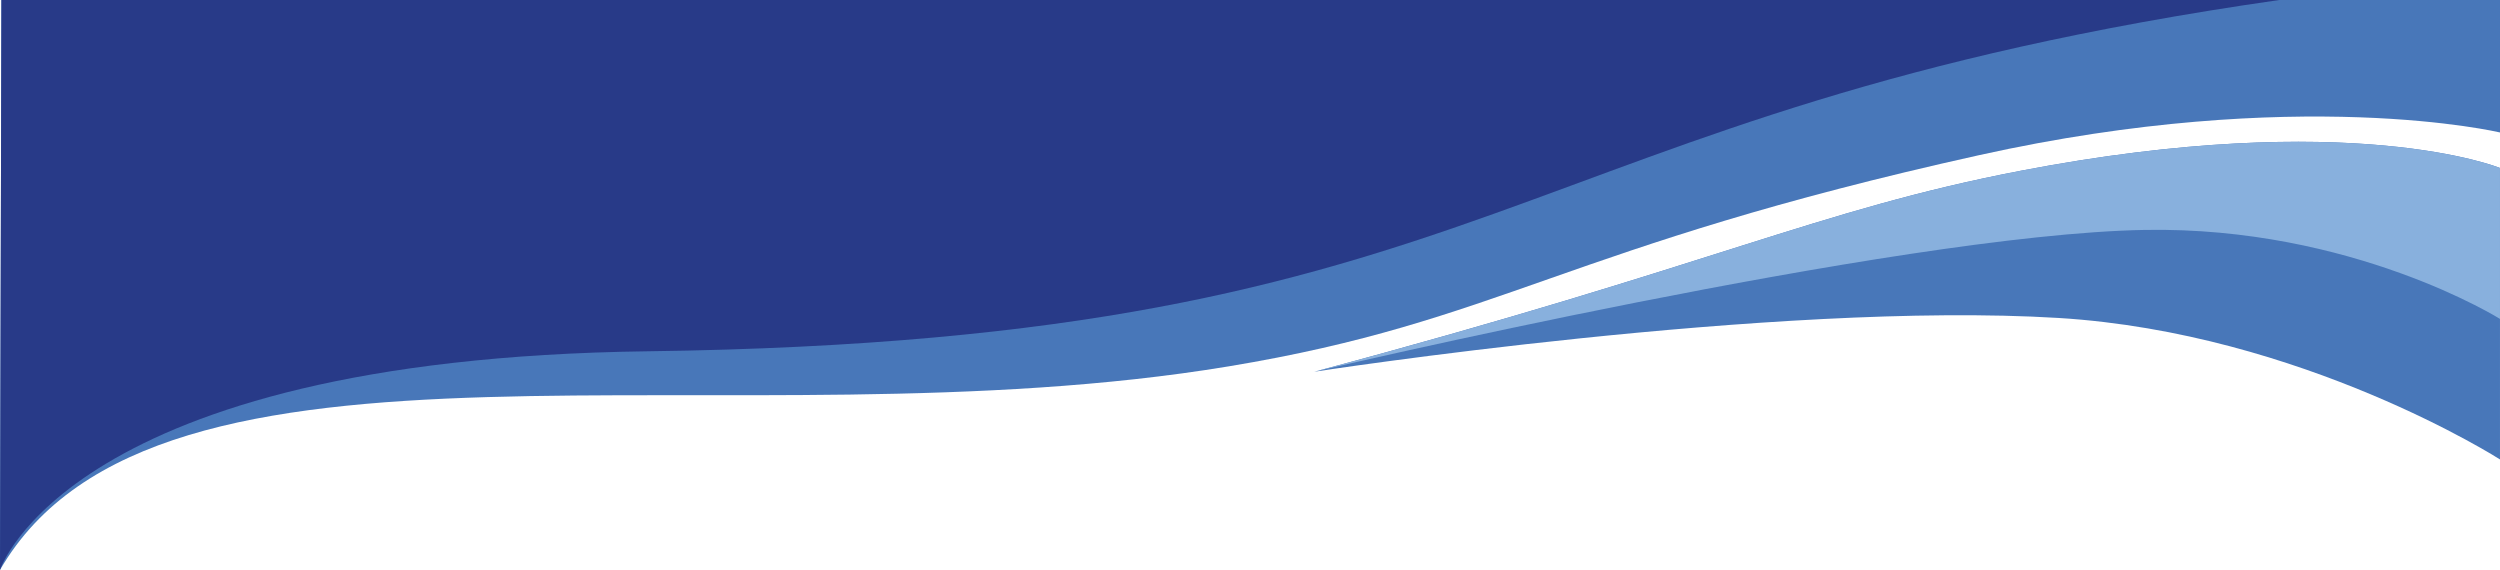 <?xml version="1.0" encoding="UTF-8"?>
<svg id="Layer_1" data-name="Layer 1" xmlns="http://www.w3.org/2000/svg" viewBox="0 0 2144.6 488.89">
  <defs>
    <style>
      .cls-1 {
        fill: #4877b9;
      }

      .cls-2 {
        fill: #283a88;
      }

      .cls-3 {
        fill: #88b0dd;
      }
    </style>
  </defs>
  <path class="cls-1" d="m2144.6,0v113.64s-173.27-41.2-446.66,19.42c-357.63,79.29-409.41,142.41-644.06,181.24C629.16,384.6,134.72,256.04,0,488.89L1.22,0h2143.38Z"/>
  <path class="cls-2" d="m1.22,0L0,488.89s58.24-181.02,555.46-187.54C1296.61,291.64,1286.9,95.84,1955.24,0H1.22Z"/>
  <path class="cls-1" d="m2144.6,144.11s-127.46-52.19-411.47,2.43c-173.81,33.43-262.15,80.64-605.63,172.34,0,0,395.66-61.01,638.39-46.12,209.05,12.82,378.7,121.37,378.7,121.37v-250.02Z"/>
  <path class="cls-3" d="m2144.6,144.11s-127.46-52.19-411.47,2.43c-173.81,33.43-262.15,80.64-605.63,172.34,0,0,499.23-117.86,712.29-121.64,177.91-3.15,304.8,76.33,304.8,76.33v-129.46Z"/>
</svg>